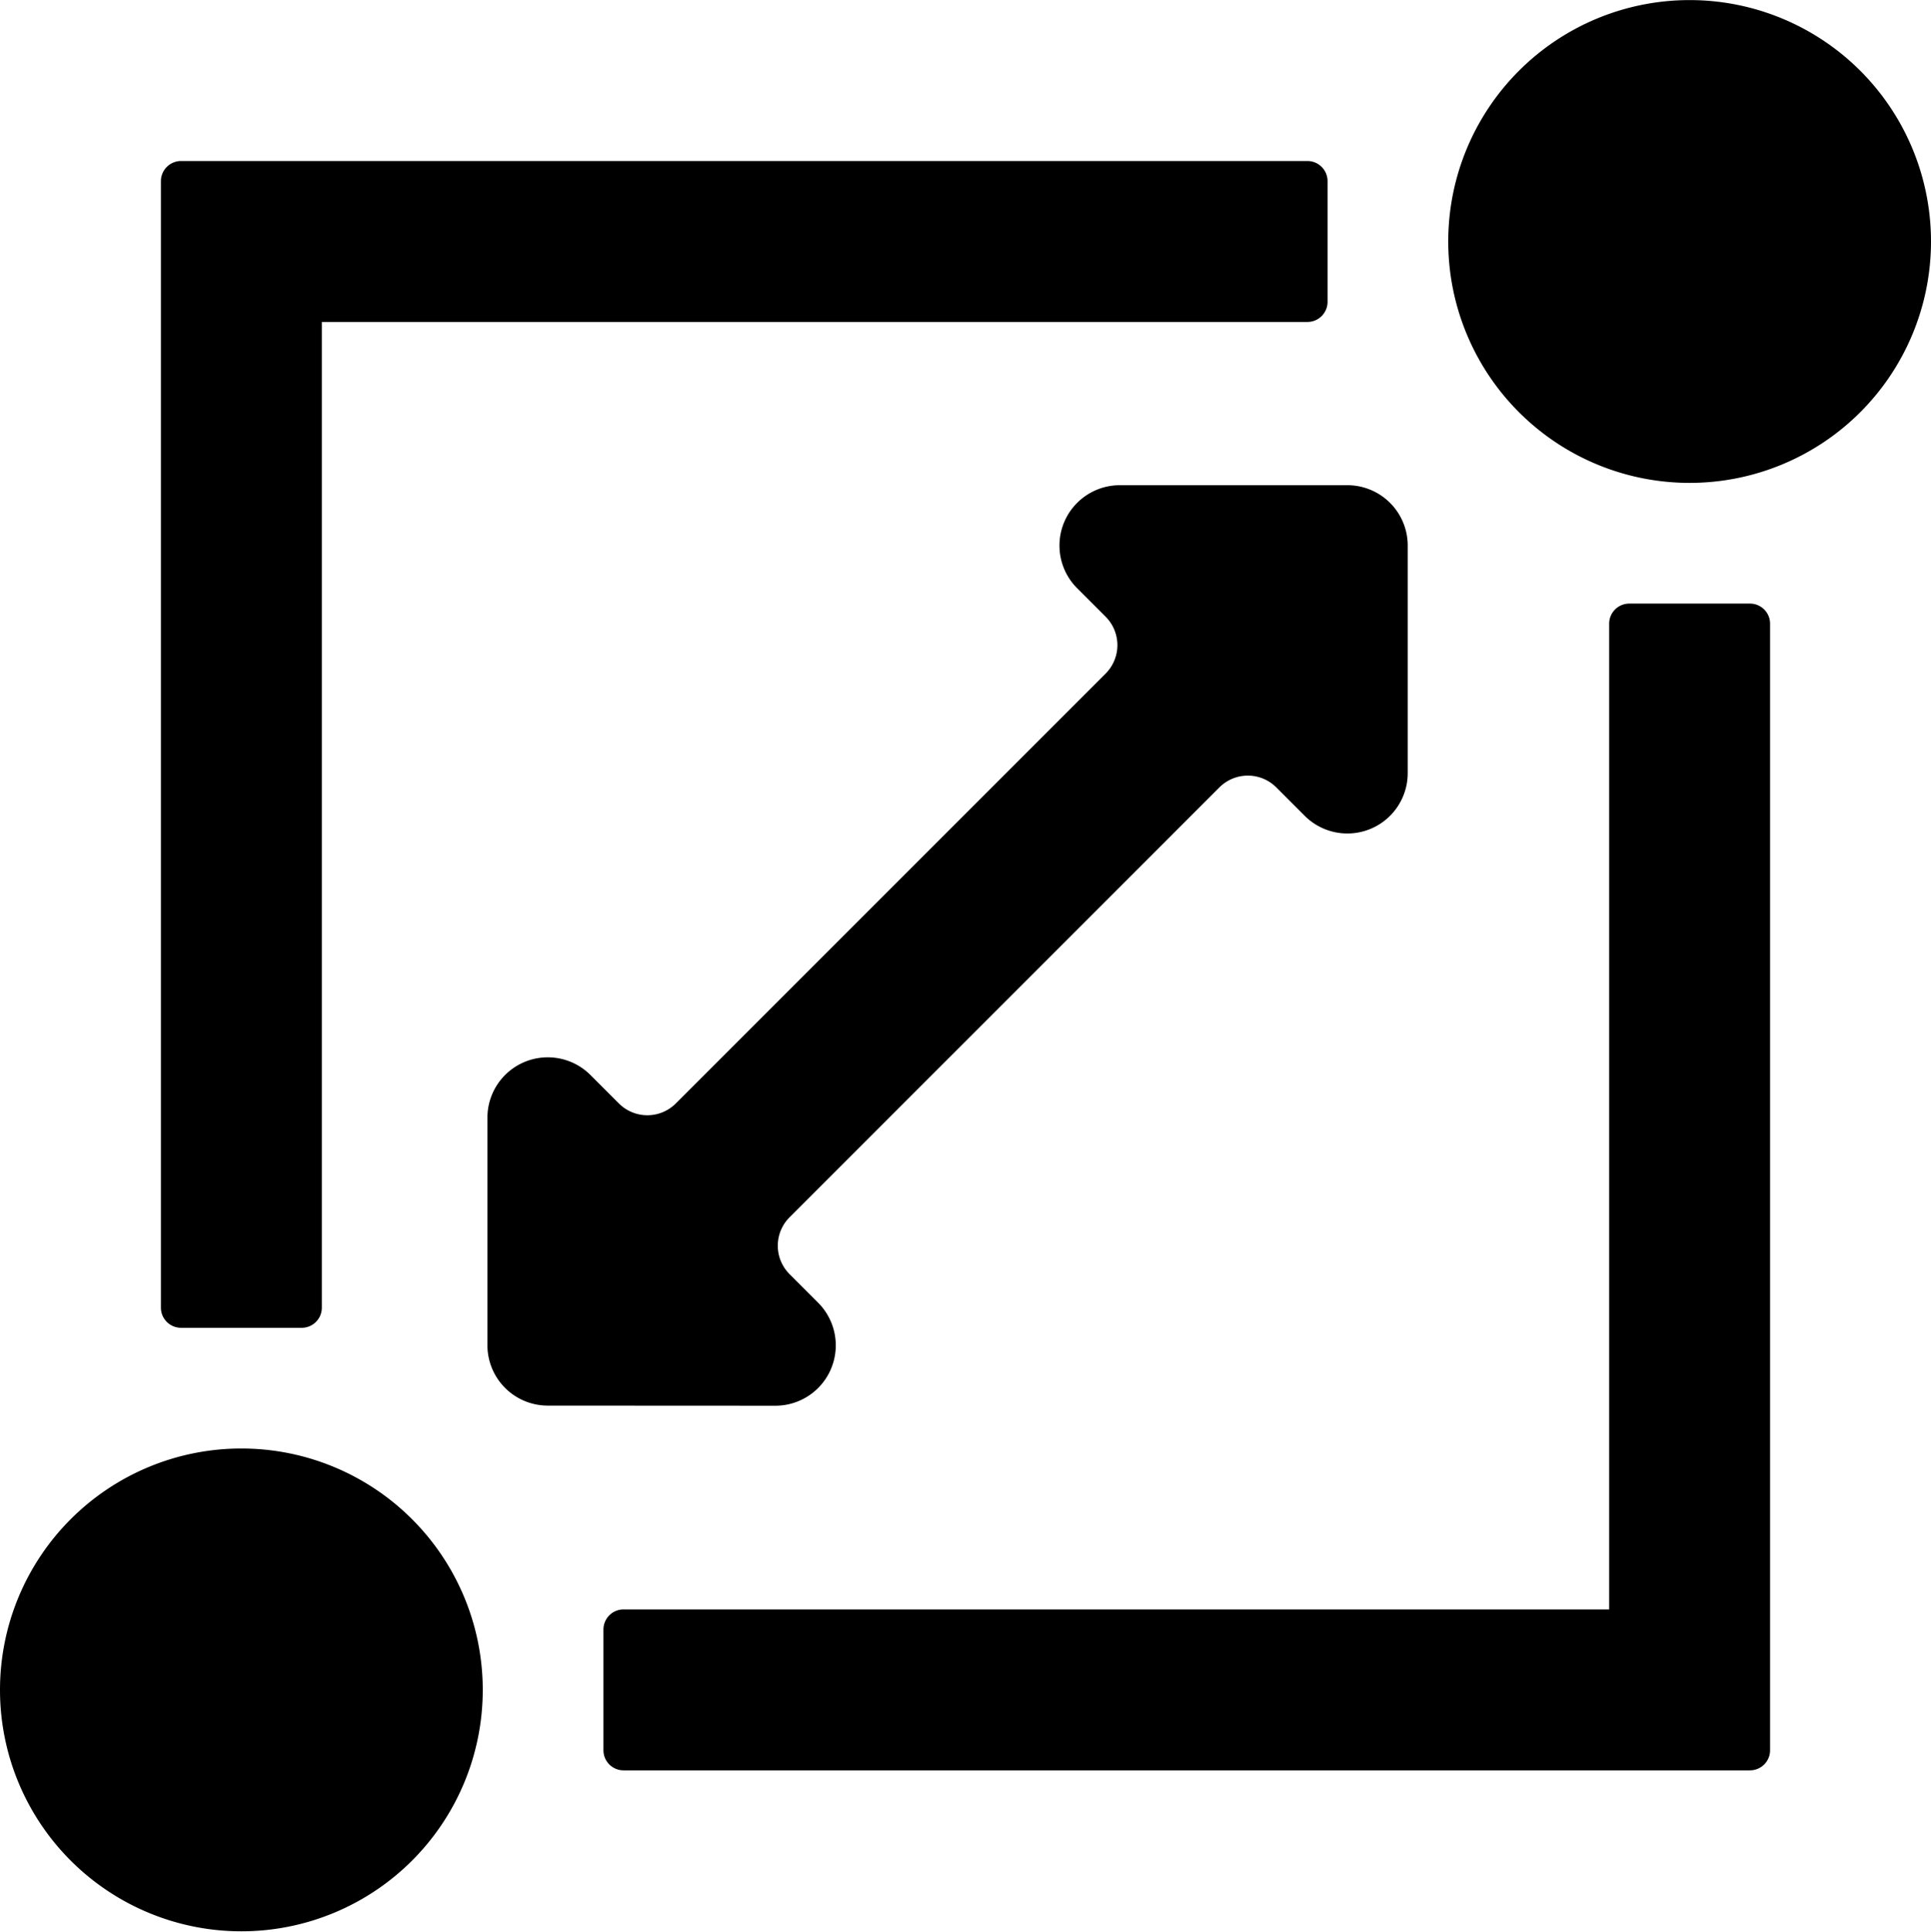   <svg
    xmlns="http://www.w3.org/2000/svg"
    width="24"
    height="24.009"
    viewBox="0 0 24 24.009"
  >
    <g id="icon_24_boundingbox" transform="translate(0 0.001)">
      <g id="Group_270" transform="translate(8438 22444)">
        <g
          id="streamline-icon-vectors-anchor-square-1-alternate_24x24"
          transform="translate(-8438 -22444)"
        >
          <path
            id="Path_23"
            d="M20.25,7.5h1.5a.25.25,0,0,1,.25.25v14a.25.25,0,0,1-.25.25h-1.5a.25.25,0,0,1-.25-.25v-14A.25.25,0,0,1,20.25,7.5ZM2.25,2h14a.25.25,0,0,1,.25.25v1.5a.25.25,0,0,1-.25.25h-14A.25.25,0,0,1,2,3.75V2.25A.25.25,0,0,1,2.25,2Zm0,0h1.5A.25.25,0,0,1,4,2.25v14a.25.25,0,0,1-.25.25H2.25A.25.25,0,0,1,2,16.25v-14A.25.25,0,0,1,2.25,2Zm5.5,18h14a.25.25,0,0,1,.25.25v1.5a.25.25,0,0,1-.25.25h-14a.25.25,0,0,1-.25-.25v-1.5A.25.25,0,0,1,7.75,20ZM21,0a3,3,0,1,1-3,3A3,3,0,0,1,21,0ZM3,18a3,3,0,1,1-3,3A3,3,0,0,1,3,18Z"
            fill="currentColor"
          />
        </g>
        <path
          id="Path_3"
          d="M45.718,31.78A.75.75,0,0,0,47,31.25v-.5a.5.5,0,0,1,.5-.5h7.555a.5.5,0,0,1,.5.5v.5a.75.75,0,0,0,1.28.53l2-2a.75.75,0,0,0,0-1.061h0l-2-2a.75.75,0,0,0-1.28.531v.5a.5.5,0,0,1-.5.5H47.5a.5.5,0,0,1-.5-.5v-.5a.75.75,0,0,0-1.28-.531l-2,2a.75.75,0,0,0,0,1.061h0Z"
          transform="translate(-8483.164 -22416.676) rotate(-45)"
          fill="currentColor"
        />
      </g>
      <rect
        id="size"
        width="24"
        height="24"
        transform="translate(0 0.008)"
        fill="none"
      />
    </g>
  </svg>

